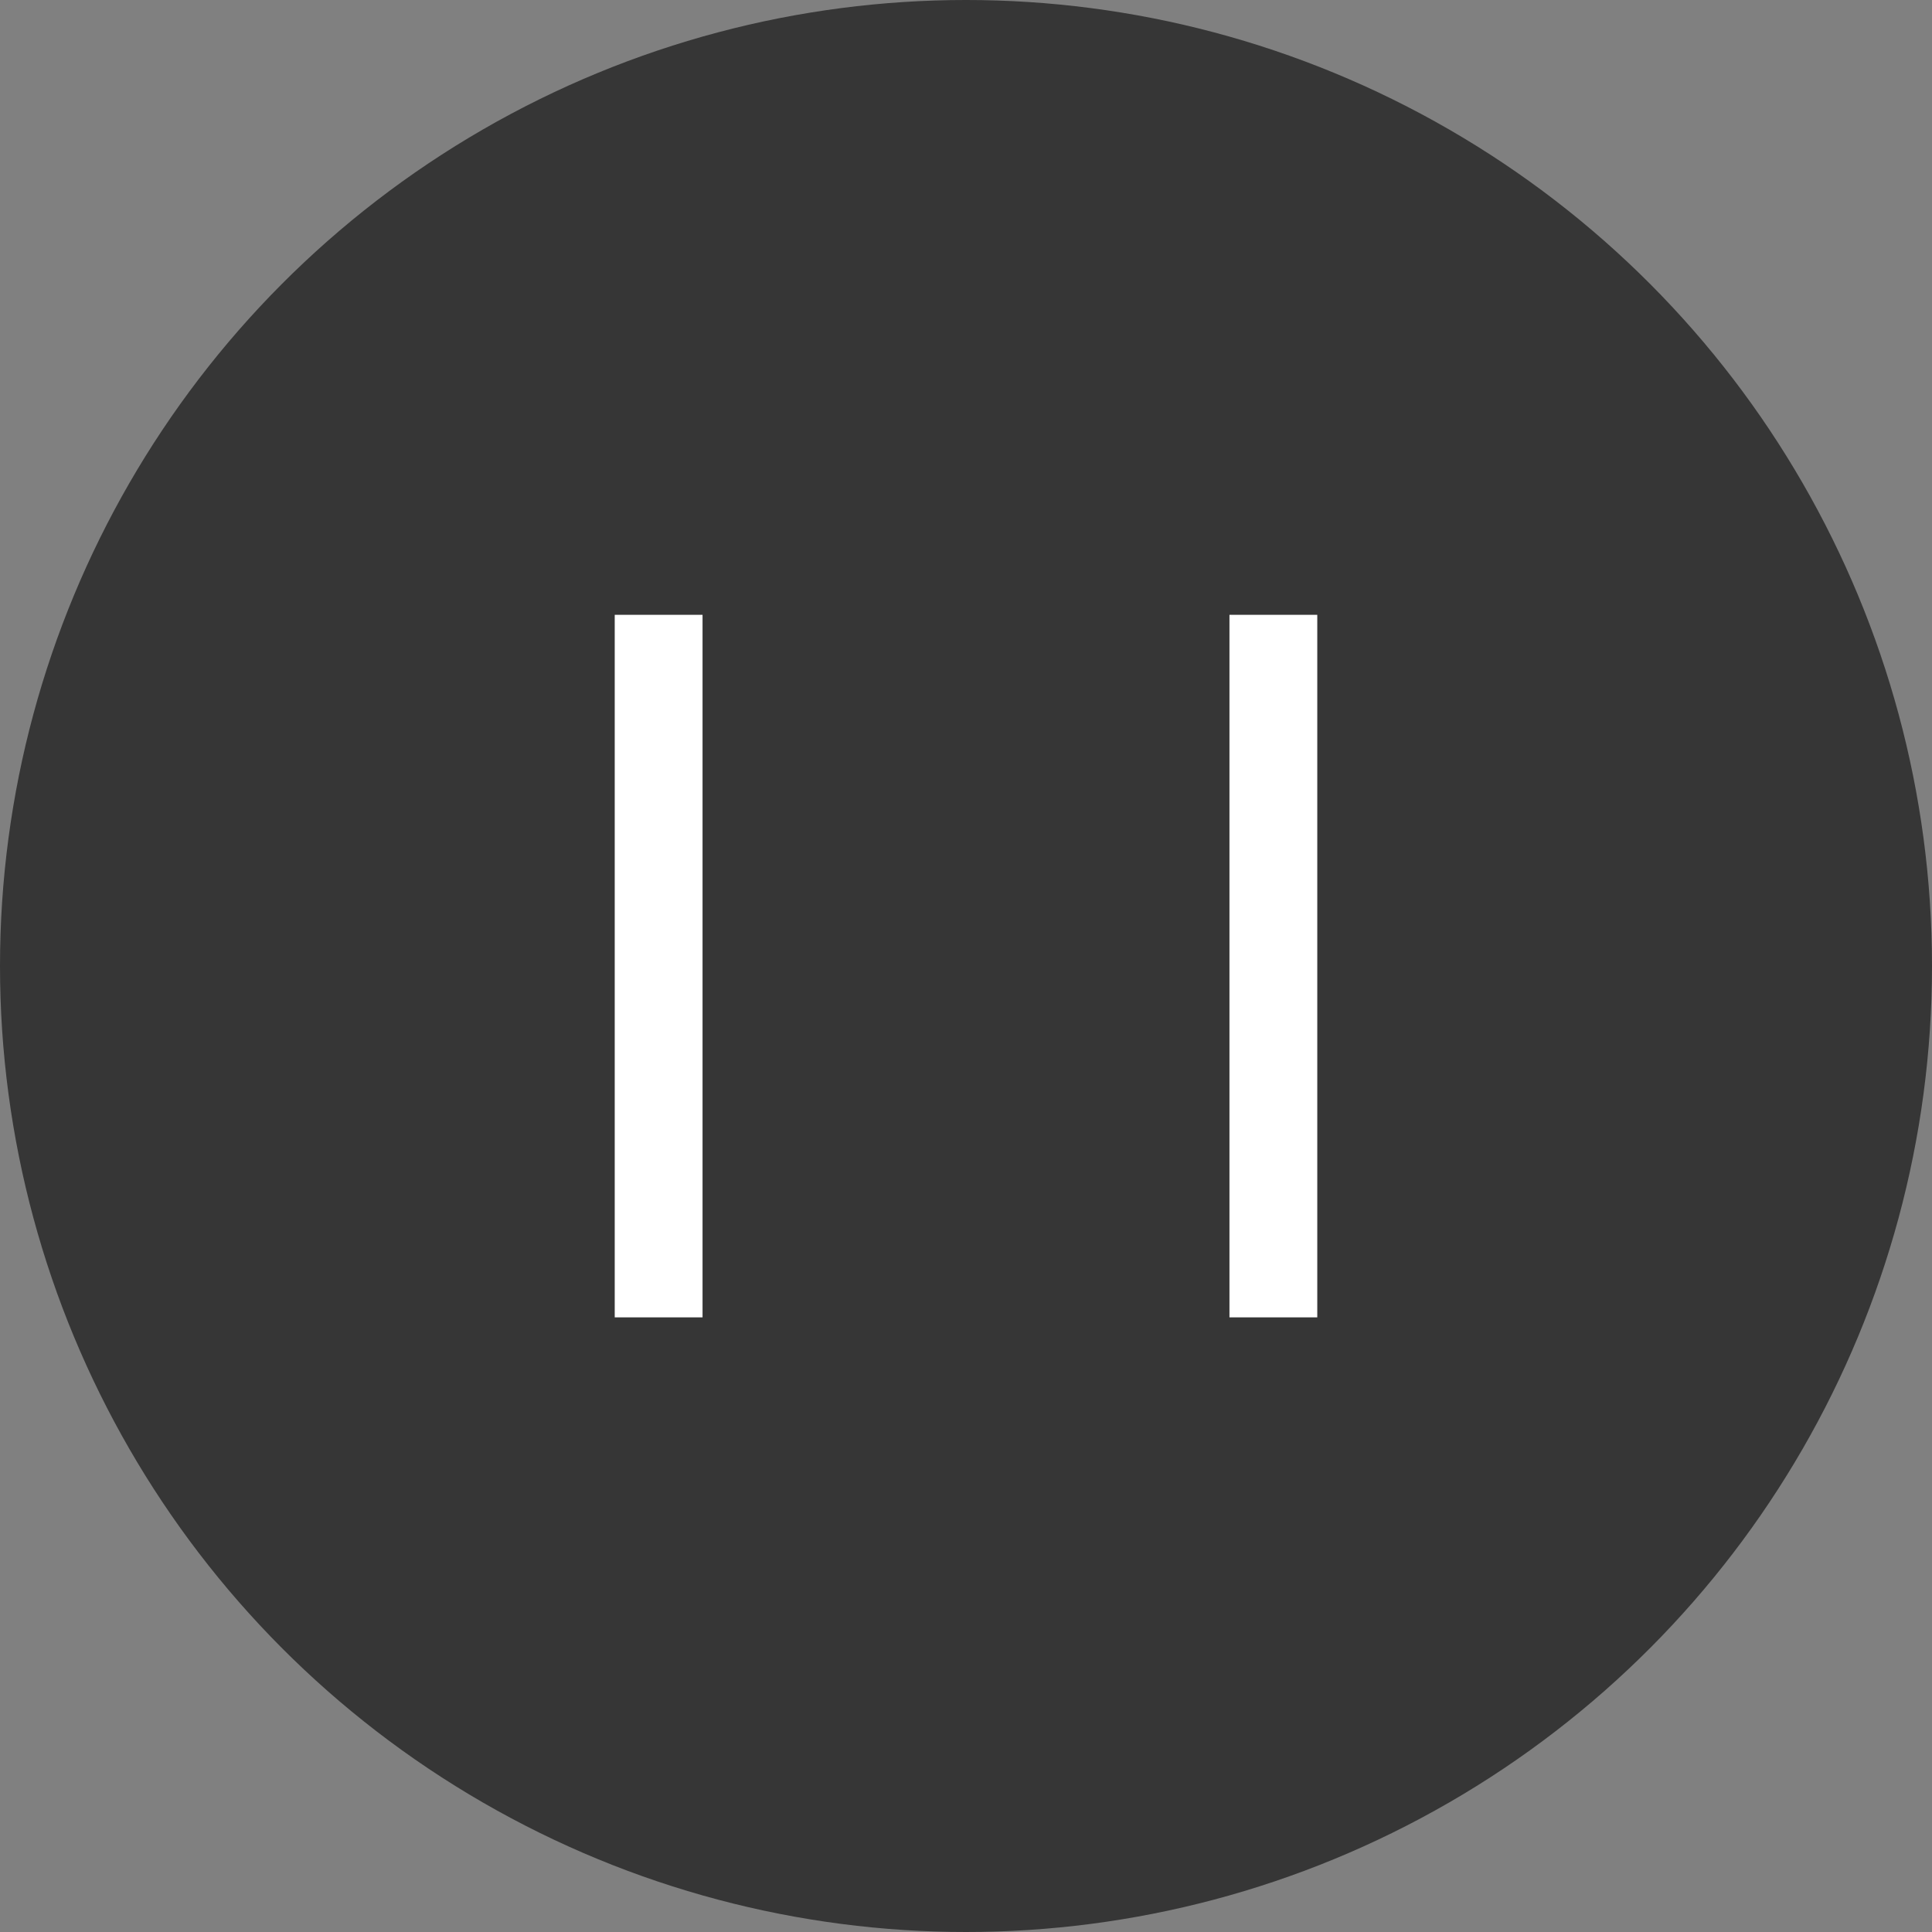 <svg xmlns="http://www.w3.org/2000/svg" width="22" height="22" viewBox="0 0 22 22"><rect x="0" y="0" width="22" height="22" fill="#808080" stroke="none"/><circle cx="11" cy="11" r="11" fill="#363636"/><g transform="translate(6.873 6.875)"><rect width="1" height="8" transform="translate(0.127 0.126)" fill="#fff"/><rect width="1" height="8" transform="translate(7.127 0.126)" fill="#fff"/></g></svg>